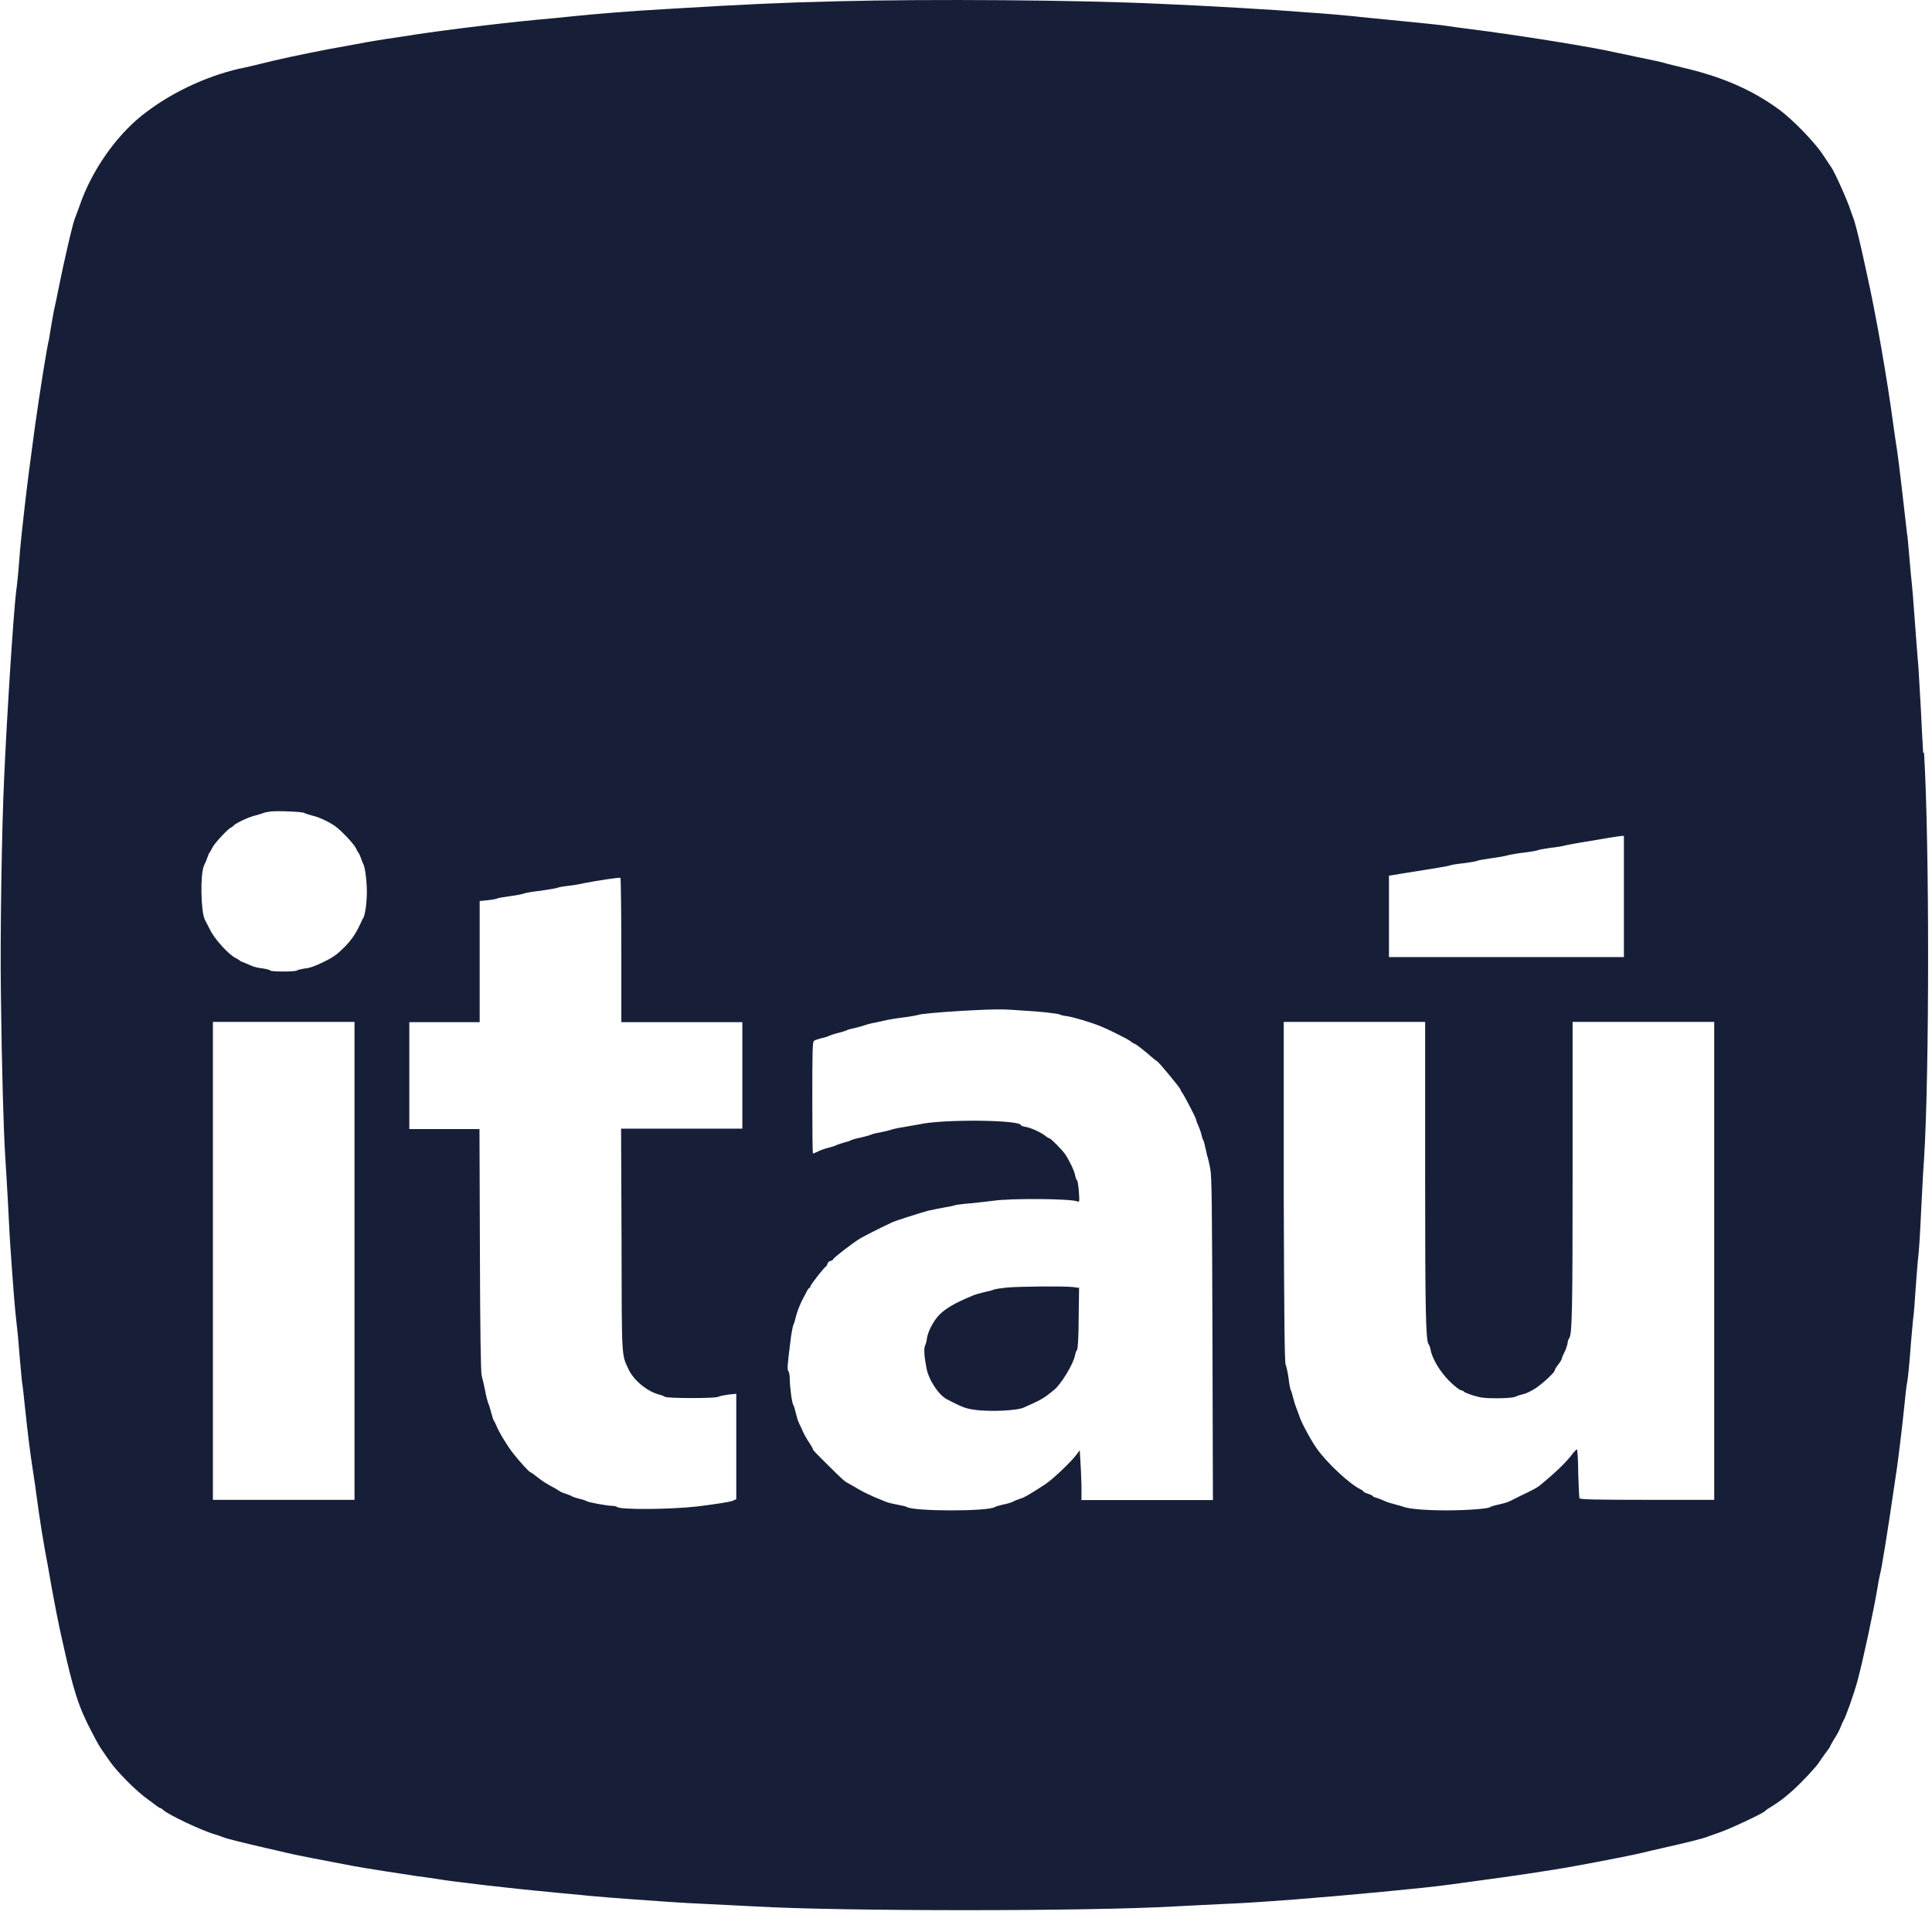 <svg xmlns="http://www.w3.org/2000/svg" width="51" height="51" viewBox="0 0 51 51" fill="none"><path d="M50.767 19.875C50.75 19.603 50.722 19.076 50.705 18.702C50.682 18.328 50.653 17.834 50.642 17.608C50.619 17.381 50.579 16.82 50.544 16.355C50.51 15.896 50.476 15.46 50.465 15.386C50.459 15.318 50.425 15.012 50.402 14.706C50.379 14.4 50.35 14.117 50.339 14.071C50.333 14.026 50.299 13.731 50.264 13.419C50.179 12.66 50.076 11.821 50.053 11.725C50.047 11.68 50.007 11.425 49.973 11.169C49.813 9.985 49.527 8.33 49.276 7.208C49.241 7.049 49.184 6.794 49.15 6.635C49.058 6.227 48.955 5.819 48.921 5.751C48.904 5.712 48.881 5.627 48.852 5.559C48.784 5.326 48.429 4.539 48.344 4.42C48.332 4.402 48.229 4.249 48.121 4.085C47.898 3.745 47.309 3.144 46.96 2.889C46.269 2.385 45.503 2.045 44.514 1.807C44.342 1.767 44.171 1.722 44.005 1.682C43.885 1.642 43.645 1.591 43.142 1.489C42.999 1.455 42.85 1.427 42.713 1.399C42.096 1.251 40.084 0.928 38.78 0.764C38.517 0.73 38.26 0.696 38.203 0.685C38.106 0.668 37.643 0.617 36.7 0.526C36.437 0.503 36.077 0.464 35.899 0.447C35.722 0.424 35.408 0.401 35.196 0.379C34.985 0.362 34.636 0.333 34.43 0.322C33.716 0.26 31.726 0.146 30.623 0.101C28.485 -0.001 24.558 -0.029 22.123 0.033C20.66 0.067 19.579 0.118 17.613 0.237C16.704 0.288 15.704 0.367 15.006 0.441C14.829 0.458 14.463 0.498 14.189 0.52C13.045 0.628 11.353 0.843 10.645 0.962C10.49 0.985 10.273 1.019 10.147 1.036C10.027 1.053 9.81 1.093 9.673 1.115C9.536 1.138 9.295 1.189 9.147 1.212C8.621 1.302 7.718 1.484 7.215 1.603C7.072 1.637 6.82 1.699 6.654 1.739C6.489 1.778 6.34 1.812 6.317 1.812C5.38 2.033 4.454 2.481 3.733 3.059C3.042 3.615 2.413 4.522 2.104 5.423C2.053 5.564 2.001 5.706 1.984 5.746C1.927 5.865 1.693 6.879 1.527 7.707C1.504 7.848 1.453 8.052 1.43 8.166C1.407 8.279 1.373 8.477 1.35 8.608C1.327 8.738 1.304 8.897 1.293 8.959C1.241 9.141 1.047 10.376 0.921 11.271C0.801 12.139 0.721 12.768 0.647 13.414C0.612 13.726 0.578 14.032 0.572 14.094C0.567 14.151 0.532 14.462 0.509 14.78C0.487 15.091 0.447 15.477 0.424 15.63C0.355 16.219 0.189 18.753 0.109 20.544C0.046 21.875 0.001 24.72 0.024 26.268C0.046 28.2 0.098 29.929 0.138 30.53C0.155 30.773 0.184 31.283 0.206 31.669C0.224 32.054 0.252 32.542 0.264 32.763C0.338 33.862 0.395 34.576 0.424 34.809C0.441 34.95 0.481 35.319 0.504 35.63C0.527 35.942 0.567 36.31 0.578 36.452C0.601 36.594 0.635 36.906 0.658 37.138C0.738 37.892 0.801 38.385 0.852 38.708C0.875 38.883 0.927 39.178 0.95 39.377C1.041 40.074 1.15 40.754 1.27 41.371C1.293 41.513 1.338 41.746 1.361 41.893C1.418 42.21 1.538 42.839 1.63 43.242C1.939 44.642 2.07 45.055 2.436 45.747C2.533 45.94 2.659 46.16 2.722 46.24C2.773 46.313 2.853 46.433 2.899 46.495C3.082 46.761 3.602 47.288 3.894 47.492C3.939 47.526 4.036 47.594 4.094 47.64C4.156 47.691 4.219 47.73 4.237 47.73C4.248 47.73 4.282 47.753 4.311 47.781C4.437 47.9 5.311 48.32 5.688 48.428C5.763 48.45 5.848 48.478 5.883 48.495C5.969 48.535 6.437 48.648 7.003 48.779C7.249 48.836 7.501 48.892 7.563 48.909C7.712 48.949 8.638 49.13 9.341 49.261C9.747 49.334 10.53 49.453 11.016 49.527C11.205 49.55 11.439 49.584 11.542 49.601C11.931 49.669 13.531 49.856 14.532 49.946C14.892 49.986 15.343 50.02 15.526 50.043C15.829 50.071 16.138 50.099 17.601 50.201C17.824 50.218 18.327 50.247 18.722 50.264C19.116 50.286 19.671 50.309 19.951 50.326C22.232 50.456 28.737 50.456 30.983 50.326C31.263 50.309 31.818 50.286 32.212 50.264C32.892 50.235 33.138 50.218 34.207 50.139C35.579 50.031 37.586 49.844 38.272 49.748C38.466 49.72 38.803 49.674 39.02 49.646C39.838 49.538 40.958 49.374 41.598 49.255C42.296 49.13 43.228 48.943 43.376 48.904C43.433 48.887 43.685 48.83 43.936 48.773C44.491 48.648 44.971 48.529 45.057 48.49C45.165 48.45 45.268 48.416 45.377 48.377C45.64 48.291 46.509 47.883 46.583 47.815C46.606 47.793 46.669 47.742 46.726 47.713C46.977 47.555 47.092 47.47 47.321 47.266C47.578 47.033 47.932 46.654 48.018 46.523C48.041 46.484 48.121 46.37 48.184 46.285C48.252 46.194 48.309 46.115 48.309 46.104C48.309 46.093 48.361 46.002 48.418 45.906C48.481 45.815 48.555 45.673 48.584 45.599C48.612 45.526 48.647 45.446 48.658 45.429C48.715 45.35 48.938 44.721 49.035 44.364C49.184 43.809 49.464 42.499 49.567 41.882C49.59 41.723 49.624 41.575 49.63 41.547C49.658 41.479 49.836 40.391 49.996 39.28C50.03 39.036 50.07 38.793 50.076 38.742C50.099 38.594 50.219 37.625 50.27 37.11C50.293 36.855 50.327 36.566 50.35 36.458C50.367 36.35 50.402 36.01 50.425 35.698C50.447 35.381 50.487 34.996 50.499 34.843C50.522 34.684 50.55 34.321 50.567 34.032C50.59 33.743 50.613 33.392 50.63 33.244C50.653 33.091 50.687 32.547 50.71 32.026C50.739 31.504 50.767 30.858 50.79 30.598C50.933 28.291 50.933 22.244 50.79 19.869L50.767 19.875ZM9.358 39.592H5.62V26.976H9.358V39.592ZM9.587 24.227C9.41 24.618 9.33 24.749 9.113 24.981C8.907 25.185 8.827 25.253 8.552 25.389C8.329 25.497 8.169 25.559 8.044 25.565C7.941 25.582 7.849 25.605 7.843 25.616C7.821 25.656 7.129 25.656 7.129 25.616C7.129 25.605 7.049 25.582 6.946 25.565C6.849 25.559 6.723 25.525 6.672 25.508C6.597 25.474 6.529 25.446 6.46 25.418C6.403 25.395 6.34 25.372 6.334 25.361C6.329 25.349 6.277 25.321 6.226 25.293C6.037 25.202 5.654 24.777 5.546 24.545C5.483 24.42 5.425 24.307 5.408 24.278C5.3 24.063 5.283 23.077 5.385 22.85C5.414 22.788 5.46 22.686 5.477 22.629C5.494 22.573 5.523 22.51 5.534 22.504C5.54 22.499 5.58 22.431 5.614 22.363C5.671 22.249 6.054 21.841 6.106 21.841C6.117 21.841 6.146 21.819 6.169 21.79C6.231 21.728 6.546 21.575 6.729 21.53C6.82 21.507 6.917 21.473 6.952 21.462C6.992 21.445 7.078 21.428 7.146 21.422C7.34 21.399 7.998 21.428 8.038 21.462C8.061 21.479 8.146 21.501 8.244 21.53C8.421 21.569 8.661 21.683 8.838 21.802C8.981 21.898 9.324 22.255 9.393 22.385C9.421 22.448 9.456 22.51 9.467 22.516C9.473 22.521 9.507 22.59 9.53 22.657C9.553 22.726 9.581 22.799 9.593 22.816C9.633 22.878 9.684 23.253 9.684 23.536C9.684 23.819 9.644 24.131 9.587 24.244V24.227ZM19.591 29.793H16.395L16.407 32.729C16.412 35.897 16.407 35.744 16.584 36.129C16.715 36.429 17.087 36.736 17.407 36.815C17.464 36.826 17.521 36.855 17.55 36.871C17.607 36.917 18.905 36.917 18.962 36.871C18.985 36.855 19.105 36.832 19.219 36.815L19.436 36.792V39.575L19.345 39.615C19.27 39.649 18.899 39.705 18.396 39.768C17.676 39.847 16.367 39.858 16.287 39.779C16.264 39.762 16.212 39.751 16.166 39.751C16.041 39.751 15.526 39.66 15.486 39.626C15.469 39.615 15.378 39.581 15.292 39.564C15.206 39.541 15.12 39.513 15.098 39.501C15.086 39.484 15.006 39.456 14.938 39.433C14.863 39.41 14.8 39.382 14.795 39.377C14.789 39.371 14.726 39.331 14.669 39.297C14.406 39.156 14.326 39.105 14.183 38.991C14.097 38.923 14.023 38.867 14.006 38.867C13.977 38.867 13.731 38.6 13.543 38.362C13.394 38.169 13.177 37.818 13.102 37.631C13.08 37.574 13.045 37.512 13.04 37.506C13.028 37.501 12.994 37.399 12.965 37.285C12.937 37.172 12.897 37.053 12.88 37.019C12.868 36.979 12.828 36.843 12.805 36.702C12.777 36.566 12.748 36.435 12.714 36.305C12.691 36.208 12.674 35.092 12.668 32.984L12.657 29.804H10.805V26.982H12.662V23.785L12.88 23.763C13 23.751 13.108 23.729 13.125 23.717C13.143 23.706 13.303 23.678 13.474 23.655C13.651 23.632 13.811 23.598 13.829 23.587C13.846 23.576 14.051 23.536 14.274 23.513C14.503 23.479 14.703 23.445 14.72 23.434C14.743 23.423 14.846 23.4 14.96 23.389C15.115 23.372 15.263 23.349 15.412 23.315C15.755 23.247 16.349 23.156 16.378 23.173C16.389 23.173 16.401 24.04 16.401 25.083V26.982H19.596V29.804L19.591 29.793ZM28.548 39.592V39.218C28.542 39.014 28.531 38.719 28.52 38.566L28.502 38.283L28.411 38.407C28.262 38.6 27.782 39.059 27.588 39.184C27.165 39.456 27.056 39.524 26.942 39.558C26.873 39.581 26.782 39.615 26.736 39.643C26.69 39.666 26.57 39.7 26.479 39.717C26.382 39.739 26.284 39.768 26.267 39.779C26.107 39.904 24.089 39.898 23.935 39.779C23.918 39.768 23.803 39.739 23.678 39.717C23.552 39.694 23.409 39.66 23.358 39.632C23.306 39.609 23.163 39.552 23.055 39.507C22.929 39.45 22.797 39.388 22.677 39.32C22.597 39.269 22.506 39.218 22.42 39.172C22.283 39.099 22.243 39.059 21.877 38.696C21.5 38.322 21.454 38.277 21.454 38.243C21.454 38.232 21.414 38.164 21.363 38.084C21.311 38.011 21.237 37.88 21.197 37.795C21.163 37.705 21.105 37.603 21.088 37.557C21.065 37.512 21.031 37.399 21.008 37.302C20.985 37.206 20.957 37.11 20.945 37.093C20.905 37.053 20.848 36.599 20.848 36.401C20.848 36.31 20.831 36.22 20.814 36.197C20.774 36.157 20.785 36.033 20.883 35.268C20.905 35.12 20.934 34.984 20.945 34.967C20.957 34.95 20.985 34.865 21.003 34.78C21.043 34.616 21.128 34.401 21.22 34.236C21.248 34.185 21.288 34.111 21.305 34.072C21.328 34.032 21.351 33.998 21.368 33.998C21.38 33.998 21.391 33.975 21.391 33.958C21.391 33.924 21.74 33.471 21.803 33.431C21.814 33.426 21.837 33.392 21.843 33.358C21.854 33.318 21.894 33.29 21.928 33.284C21.969 33.273 21.991 33.256 21.991 33.244C21.991 33.21 22.535 32.791 22.712 32.689C22.843 32.615 23.135 32.462 23.569 32.258C23.626 32.23 24.227 32.037 24.489 31.963C24.587 31.941 24.775 31.901 24.907 31.878C25.038 31.856 25.164 31.833 25.181 31.822C25.198 31.811 25.387 31.782 25.61 31.765C25.833 31.742 26.102 31.714 26.221 31.697C26.673 31.629 28.268 31.64 28.439 31.714C28.497 31.737 28.497 31.725 28.48 31.459C28.468 31.3 28.445 31.17 28.434 31.159C28.417 31.153 28.394 31.091 28.382 31.028C28.359 30.909 28.239 30.654 28.125 30.479C28.051 30.365 27.736 30.048 27.702 30.048C27.691 30.048 27.633 30.02 27.582 29.974C27.439 29.872 27.21 29.77 27.073 29.747C27.005 29.736 26.948 29.713 26.948 29.702C26.948 29.561 24.884 29.538 24.267 29.68C24.186 29.691 23.998 29.73 23.849 29.753C23.701 29.776 23.546 29.81 23.512 29.827C23.478 29.838 23.363 29.866 23.255 29.889C23.146 29.906 23.032 29.934 22.997 29.951C22.963 29.968 22.837 30.003 22.712 30.031C22.592 30.053 22.477 30.087 22.454 30.105C22.437 30.116 22.346 30.144 22.26 30.167C22.174 30.19 22.083 30.224 22.066 30.235C22.049 30.246 21.963 30.275 21.871 30.297C21.78 30.32 21.66 30.36 21.597 30.394C21.528 30.428 21.471 30.45 21.46 30.45C21.448 30.45 21.443 29.787 21.443 28.982C21.443 27.832 21.448 27.503 21.483 27.48C21.506 27.458 21.591 27.43 21.677 27.407C21.768 27.39 21.854 27.361 21.871 27.35C21.894 27.339 21.997 27.299 22.111 27.271C22.226 27.242 22.334 27.209 22.352 27.197C22.369 27.18 22.472 27.157 22.575 27.135C22.677 27.112 22.786 27.078 22.815 27.067C22.843 27.055 22.975 27.016 23.106 26.993C23.209 26.97 23.312 26.953 23.415 26.925C23.449 26.919 23.626 26.885 23.809 26.863C23.998 26.84 24.192 26.806 24.244 26.789C24.427 26.732 26.107 26.63 26.485 26.647C26.587 26.647 26.816 26.664 26.993 26.676C27.439 26.698 27.942 26.755 27.982 26.783C28.005 26.795 28.079 26.817 28.159 26.823C28.342 26.851 28.782 26.982 29.051 27.089C29.274 27.18 29.777 27.43 29.851 27.492C29.874 27.515 29.931 27.549 29.977 27.566C30.017 27.588 30.16 27.701 30.286 27.803C30.412 27.917 30.526 28.008 30.543 28.013C30.589 28.036 31.16 28.722 31.16 28.761C31.16 28.767 31.183 28.818 31.223 28.869C31.286 28.965 31.572 29.515 31.572 29.549C31.572 29.561 31.595 29.634 31.629 29.708C31.663 29.782 31.703 29.895 31.715 29.951C31.726 30.008 31.749 30.076 31.761 30.093C31.772 30.105 31.801 30.207 31.823 30.314C31.846 30.422 31.869 30.53 31.881 30.552C31.892 30.581 31.921 30.717 31.949 30.858C31.989 31.062 31.995 31.856 32.006 35.353L32.018 39.598H28.531L28.548 39.592ZM36.665 23.116L37.008 23.06C37.774 22.941 38.254 22.861 38.277 22.845C38.3 22.833 38.455 22.805 38.632 22.788C38.809 22.765 38.969 22.737 38.986 22.726C39.003 22.714 39.152 22.686 39.318 22.663C39.489 22.64 39.706 22.607 39.798 22.578C39.895 22.555 40.095 22.521 40.244 22.504C40.398 22.487 40.547 22.459 40.581 22.448C40.615 22.431 40.775 22.402 40.935 22.38C41.095 22.363 41.273 22.334 41.336 22.312C41.393 22.3 41.627 22.255 41.844 22.221C42.067 22.187 42.353 22.136 42.484 22.113C42.616 22.091 42.759 22.074 42.793 22.068H42.867V25.265H36.665V23.122V23.116ZM45.268 39.592H43.496C42.113 39.592 41.718 39.581 41.696 39.552C41.684 39.53 41.673 39.229 41.661 38.883C41.661 38.543 41.639 38.26 41.627 38.26C41.616 38.26 41.576 38.3 41.536 38.345C41.358 38.589 41.078 38.861 40.632 39.224C40.569 39.275 40.438 39.343 40.152 39.479C40.021 39.541 39.878 39.62 39.832 39.637C39.786 39.66 39.666 39.694 39.558 39.717C39.449 39.739 39.358 39.768 39.346 39.779C39.318 39.824 38.752 39.87 38.186 39.87C37.62 39.87 37.191 39.83 37.06 39.779C37.025 39.768 36.9 39.728 36.785 39.7C36.671 39.671 36.562 39.632 36.545 39.62C36.528 39.609 36.454 39.581 36.379 39.552C36.305 39.535 36.242 39.507 36.242 39.496C36.242 39.484 36.185 39.456 36.117 39.433C36.042 39.41 35.991 39.382 35.991 39.371C35.991 39.359 35.951 39.331 35.916 39.314C35.642 39.19 35.019 38.611 34.756 38.232C34.596 38.005 34.35 37.546 34.299 37.382C34.276 37.314 34.242 37.217 34.219 37.166C34.196 37.11 34.161 36.996 34.139 36.911C34.116 36.821 34.093 36.73 34.076 36.702C34.059 36.673 34.03 36.526 34.013 36.367C33.99 36.214 33.956 36.061 33.939 36.027C33.91 35.982 33.898 34.843 33.887 31.47V26.976H37.62V30.904C37.62 34.656 37.637 35.381 37.711 35.483C37.728 35.5 37.751 35.562 37.763 35.625C37.803 35.863 38.014 36.208 38.249 36.447C38.374 36.571 38.517 36.684 38.557 36.696C38.609 36.707 38.643 36.724 38.643 36.736C38.643 36.747 38.752 36.792 38.889 36.837C39.095 36.9 39.203 36.911 39.523 36.911C39.746 36.911 39.941 36.894 39.986 36.877C40.026 36.855 40.129 36.821 40.209 36.803C40.289 36.786 40.432 36.713 40.529 36.651C40.707 36.537 41.038 36.231 41.038 36.18C41.038 36.163 41.078 36.089 41.13 36.027C41.187 35.953 41.227 35.885 41.227 35.868C41.227 35.851 41.255 35.783 41.284 35.721C41.324 35.659 41.358 35.545 41.376 35.483C41.381 35.415 41.404 35.341 41.421 35.33C41.501 35.228 41.513 34.587 41.513 30.87V26.976H45.251V39.592H45.268Z" fill="#171F38"></path><path d="M28.485 33.987L28.474 34.786C28.474 35.307 28.451 35.602 28.434 35.63C28.411 35.653 28.388 35.721 28.377 35.778C28.337 36.004 28 36.56 27.817 36.696C27.788 36.718 27.708 36.781 27.64 36.837C27.565 36.894 27.417 36.979 27.302 37.03C27.188 37.081 27.068 37.138 27.039 37.149C26.873 37.24 26.108 37.274 25.707 37.212C25.485 37.178 25.404 37.149 24.999 36.94C24.776 36.821 24.518 36.435 24.456 36.112C24.398 35.817 24.381 35.591 24.421 35.517C24.438 35.483 24.461 35.404 24.467 35.341C24.49 35.154 24.644 34.859 24.799 34.706C24.959 34.542 25.193 34.401 25.673 34.202C25.736 34.174 25.873 34.134 25.976 34.111C26.085 34.089 26.199 34.06 26.233 34.043C26.273 34.026 26.428 34.004 26.588 33.987C26.942 33.958 28.091 33.947 28.326 33.975L28.497 33.998L28.485 33.987Z" fill="#171F38"></path></svg>